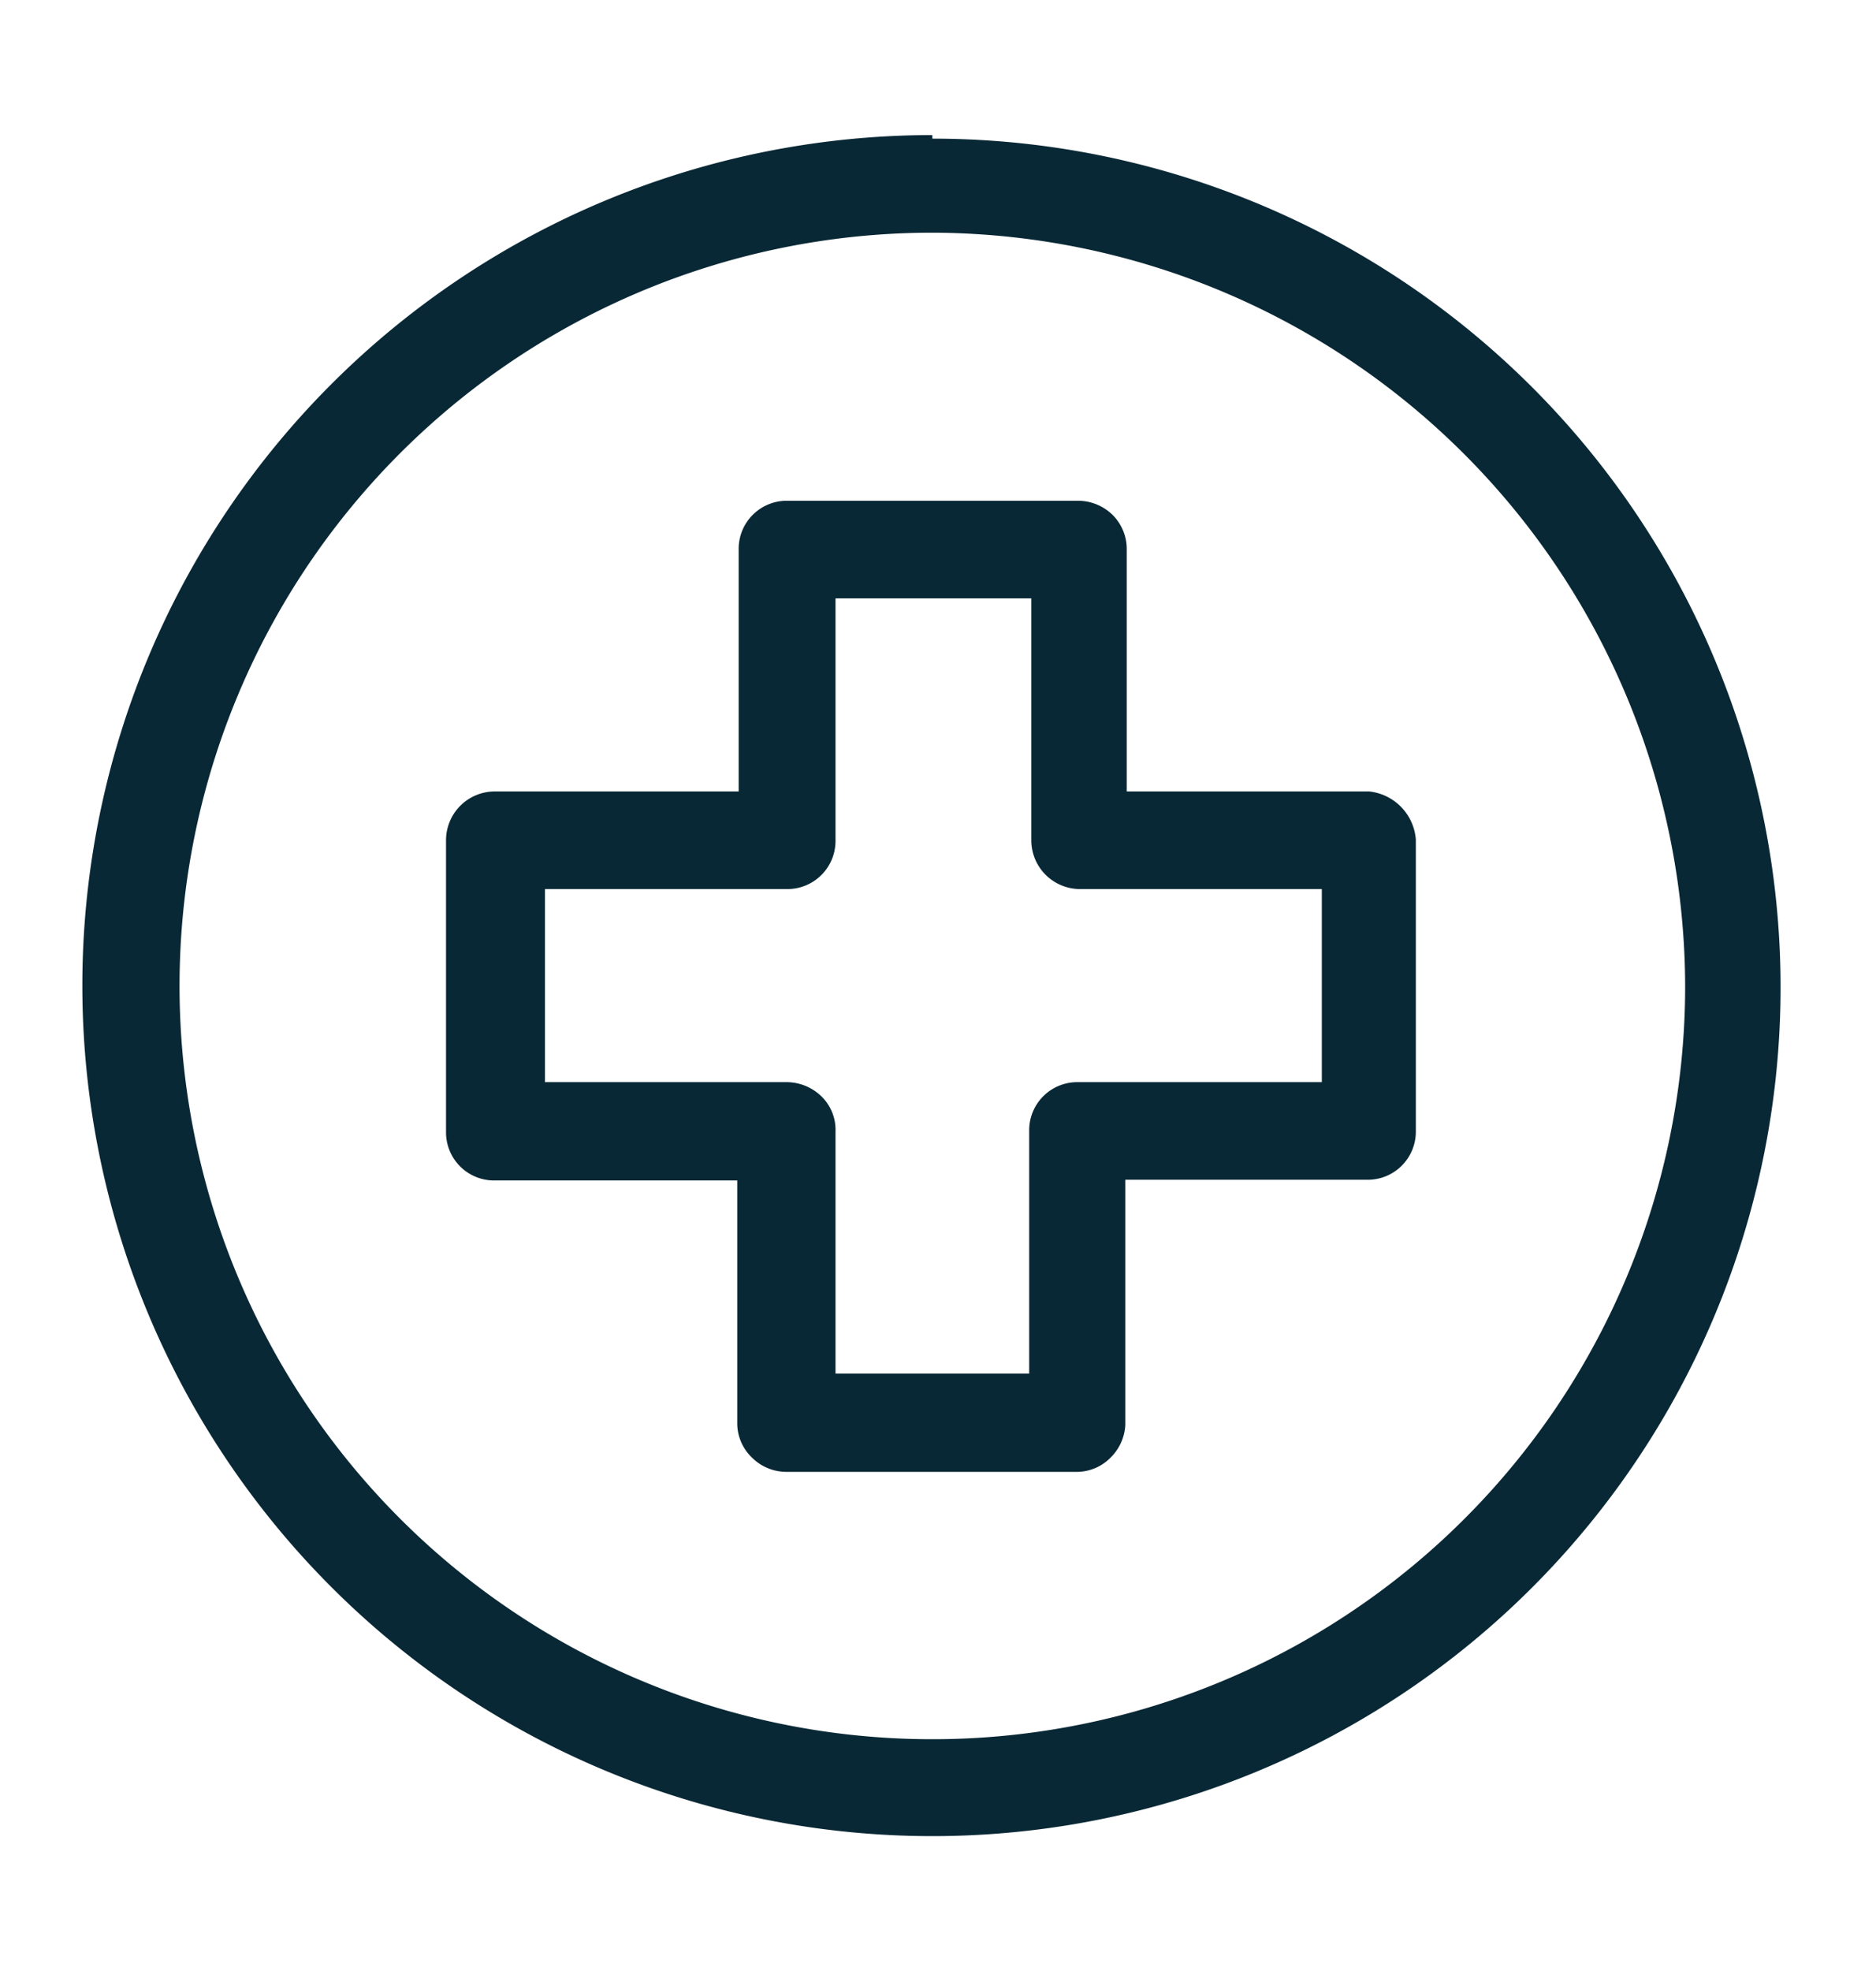 <svg xmlns="http://www.w3.org/2000/svg" viewBox="0 0 26.54 27.87">
  <g id="Ebene_2" data-name="Ebene 2">
    <g id="Ebene_1-2" data-name="Ebene 1">
      <g>
        <g>
          <path d="M13.19,1.91h0a12,12,0,1,0,0,24.05h0a12,12,0,1,0,0-24Zm10.65,12A10.65,10.65,0,1,1,13.19,3.29,10.68,10.68,0,0,1,23.84,13.94Z" style="fill: #092835"/>
          <path d="M19.37,11.19H15.94V7.77a.68.68,0,0,0-.2-.49.7.7,0,0,0-.49-.2H11.13a.68.68,0,0,0-.68.69v3.42H7a.69.69,0,0,0-.69.69V16a.68.68,0,0,0,.69.69h3.43v3.43a.67.67,0,0,0,.2.48.69.69,0,0,0,.49.21h4.11a.67.67,0,0,0,.48-.2.7.7,0,0,0,.21-.46V16.68h3.42a.68.68,0,0,0,.69-.69V11.87A.74.74,0,0,0,19.37,11.19Zm-7.74,4.32a.71.71,0,0,0-.49-.21H7.71V12.57h3.43a.68.68,0,0,0,.68-.69V8.46h2.77v3.42a.69.69,0,0,0,.69.69H18.7V15.3H15.24a.68.68,0,0,0-.68.69v3.43H11.82V16A.66.66,0,0,0,11.63,15.51Z" style="fill: #092835"/>
        </g>
        <rect width="26.54" height="27.87" style="fill: none"/>
      </g>
    </g>
  </g>
</svg>
